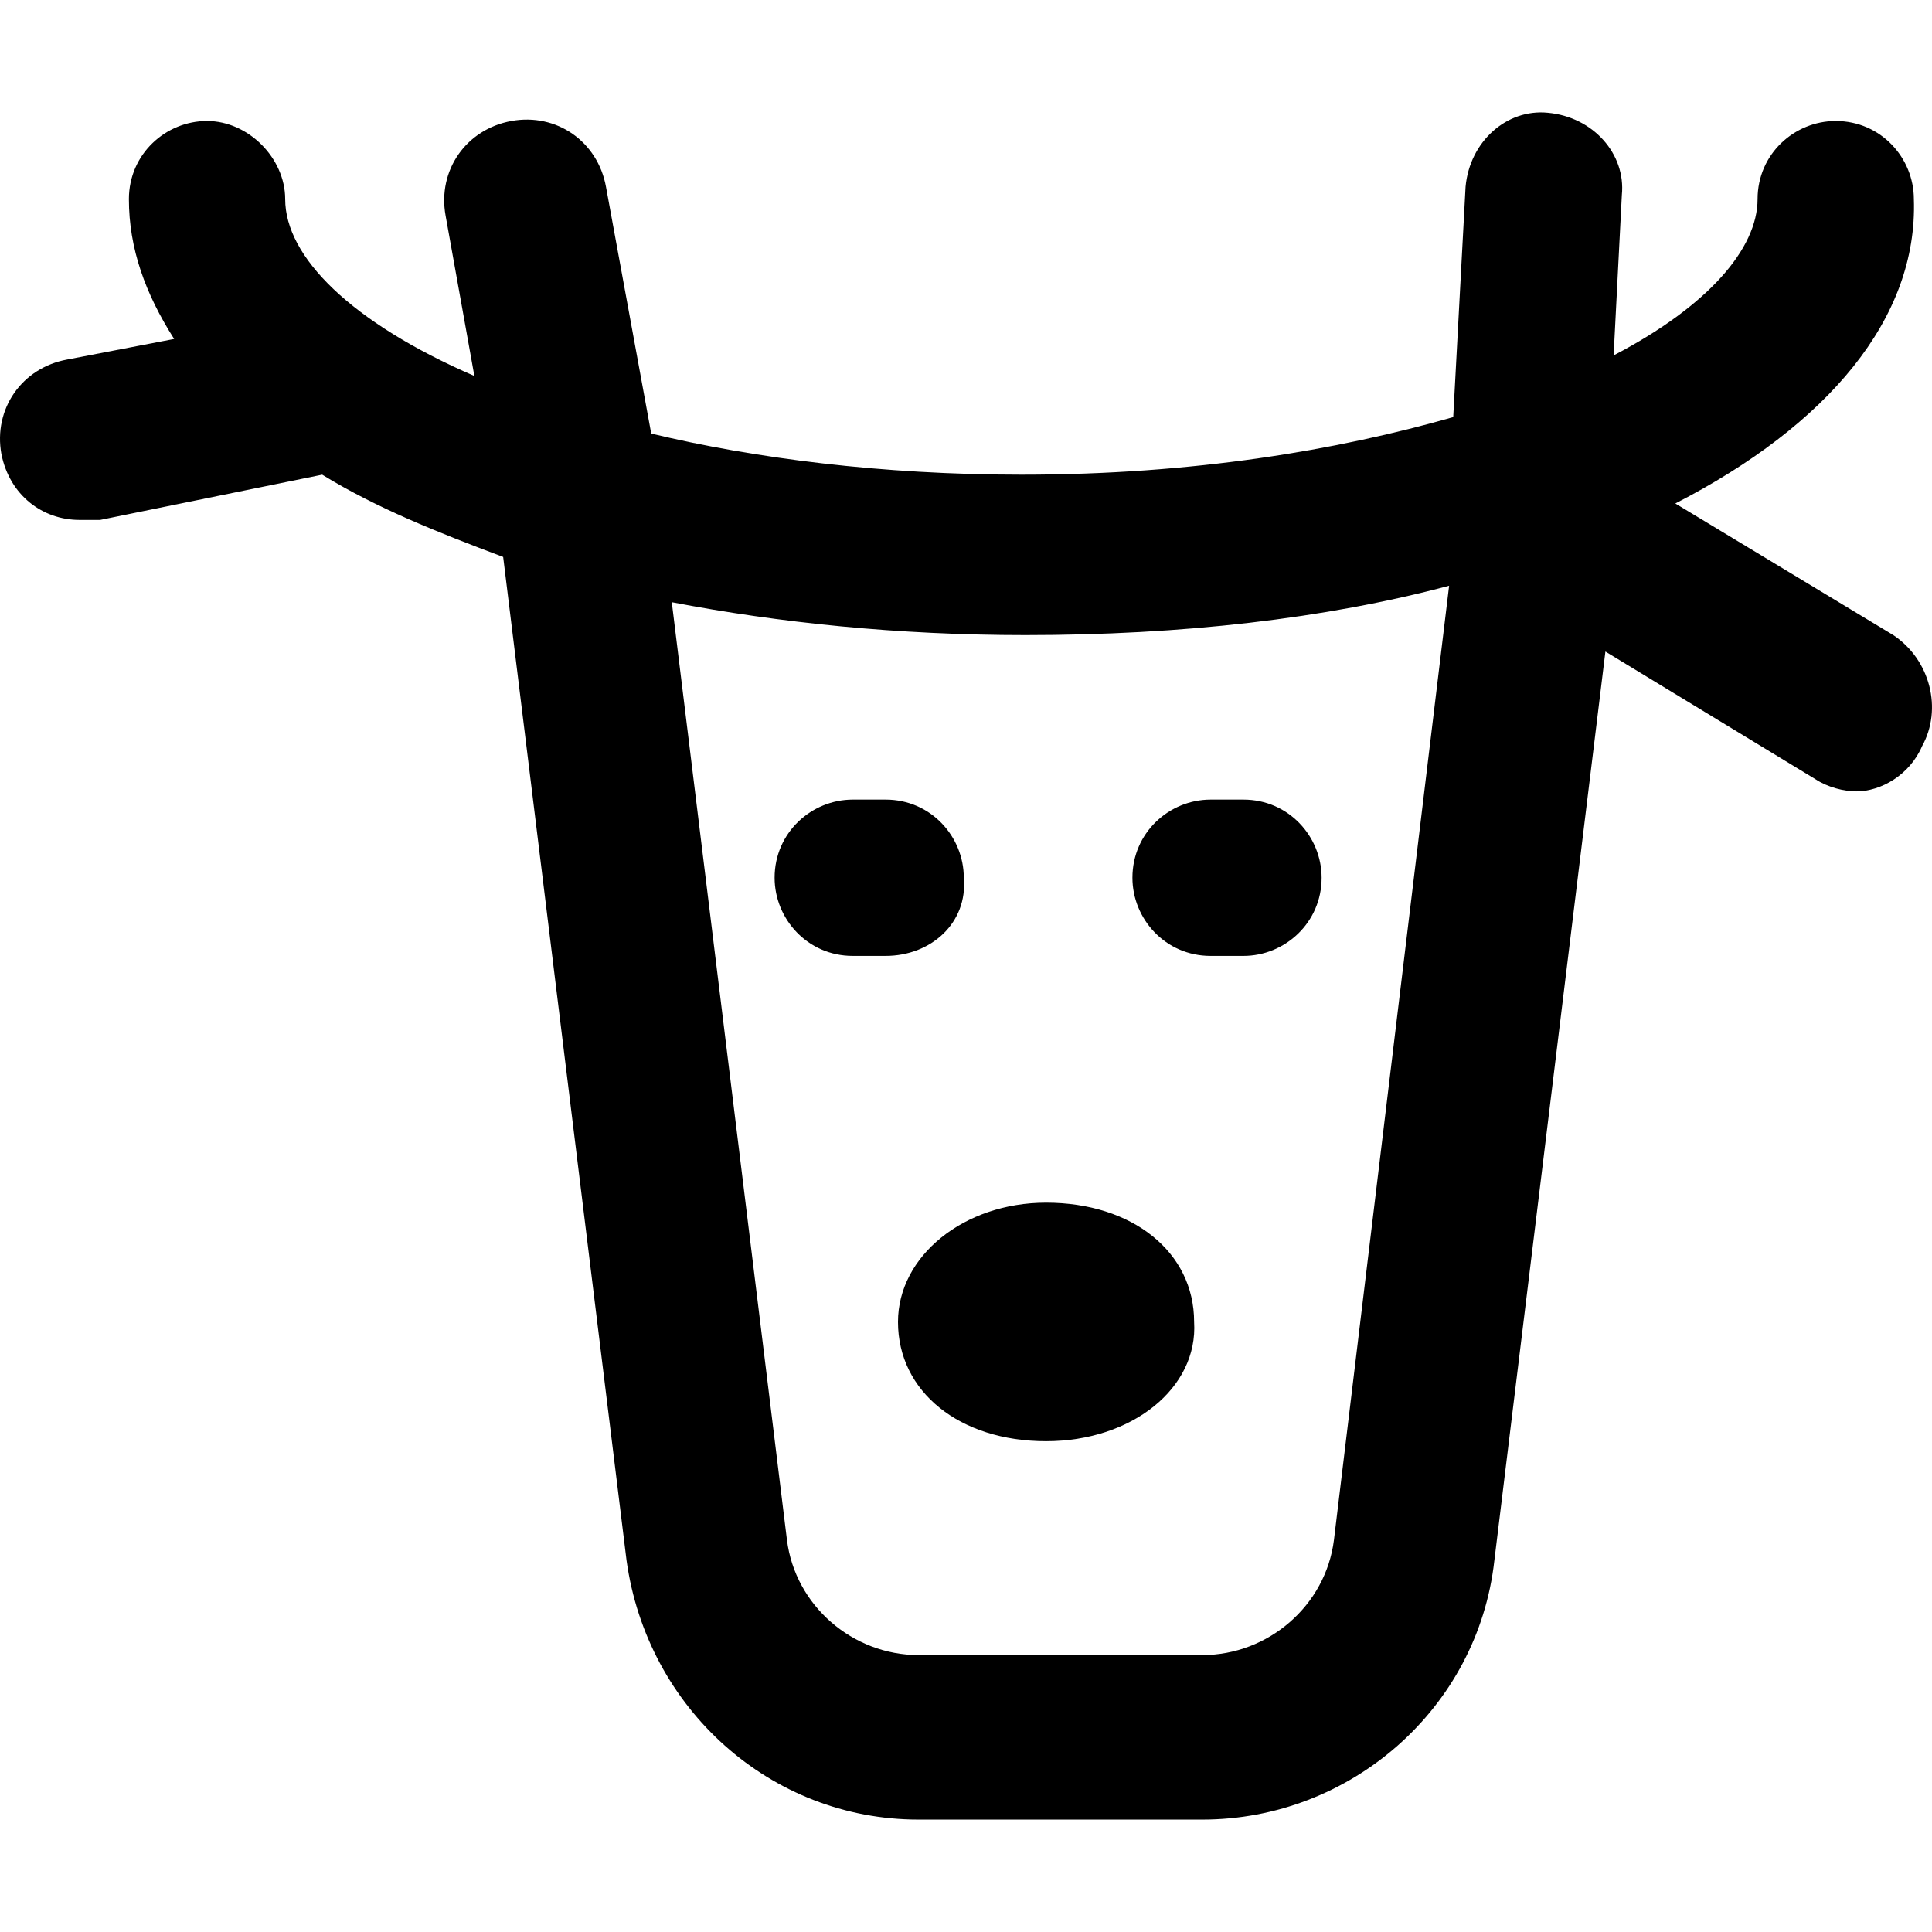 <?xml version="1.0" encoding="iso-8859-1"?>
<!-- Uploaded to: SVG Repo, www.svgrepo.com, Generator: SVG Repo Mixer Tools -->
<svg fill="#000000" height="800px" width="800px" version="1.1" id="Layer_1" xmlns="http://www.w3.org/2000/svg" xmlns:xlink="http://www.w3.org/1999/xlink" 
	 viewBox="0 0 501.065 501.065" xml:space="preserve">
<g>
	<g>
		<path d="M249.962,227.645c0-10.667-8.533-20.267-20.267-20.267h-8.533c-10.667,0-20.267,8.533-20.267,20.267
			c0,10.667,8.533,20.267,20.267,20.267h8.533C241.429,247.911,251.029,239.378,249.962,227.645z"/>
	</g>
</g>
<g>
	<g>
		<path d="M322.496,207.378h-8.533c-10.667,0-20.267,8.533-20.267,20.267c0,10.667,8.533,20.267,20.267,20.267h8.533
			c10.667,0,20.267-8.533,20.267-20.267C342.762,216.978,334.229,207.378,322.496,207.378z"/>
	</g>
</g>
<g>
	<g>
		<path d="M309.696,342.845c0-18.133-16-30.933-38.4-30.933c-21.333,0-38.4,13.867-38.4,30.933c0,18.133,16,30.933,38.4,30.933
			C293.696,373.778,310.763,359.912,309.696,342.845z"/>
	</g>
</g>
<g>
	<g>
		<path d="M491.029,164.711l-56.533-34.133c39.467-20.267,62.933-48,61.867-78.933c0-10.667-8.533-20.267-20.267-20.267
			c-10.667,0-20.267,8.533-20.267,20.267c0,12.8-12.8,27.733-37.333,40.533l2.133-41.6c1.067-10.667-7.467-20.267-19.2-21.333
			c-10.667-1.067-20.267,7.467-21.333,19.2l-3.2,59.733c-29.867,8.533-67.2,14.933-112,14.933c-36.267,0-69.333-4.267-96-10.667
			l-11.733-64c-2.133-11.733-12.8-19.2-24.533-17.067c-11.733,2.133-19.2,12.8-17.067,24.533l7.467,41.6
			c-32-13.867-49.067-30.933-49.067-45.867c0-10.667-9.6-20.267-20.267-20.267S33.43,39.911,33.43,51.644
			c0,12.8,4.267,24.533,11.733,36.267L17.43,93.244c-11.733,2.133-19.2,12.8-17.067,24.533
			c2.133,10.667,10.667,17.067,20.267,17.067h5.333l57.6-11.733c13.867,8.533,29.867,14.933,46.933,21.333l32,260.267
			c5.333,38.4,37.333,67.2,75.733,67.2h73.6c38.4,0,71.467-28.8,75.733-67.2l28.8-235.733l54.4,33.067
			c3.2,2.133,7.467,3.2,10.667,3.2c6.4,0,13.867-4.267,17.067-11.733C503.829,183.911,500.629,171.112,491.029,164.711z
			 M345.962,399.378c-2.133,17.067-17.067,29.867-34.133,29.867h-73.6c-17.067,0-32-12.8-34.133-29.867l-29.867-243.2
			c27.733,5.333,58.667,8.533,91.733,8.533c40.533,0,77.867-4.267,109.867-12.8L345.962,399.378z"/>
	</g>
</g>
</svg>